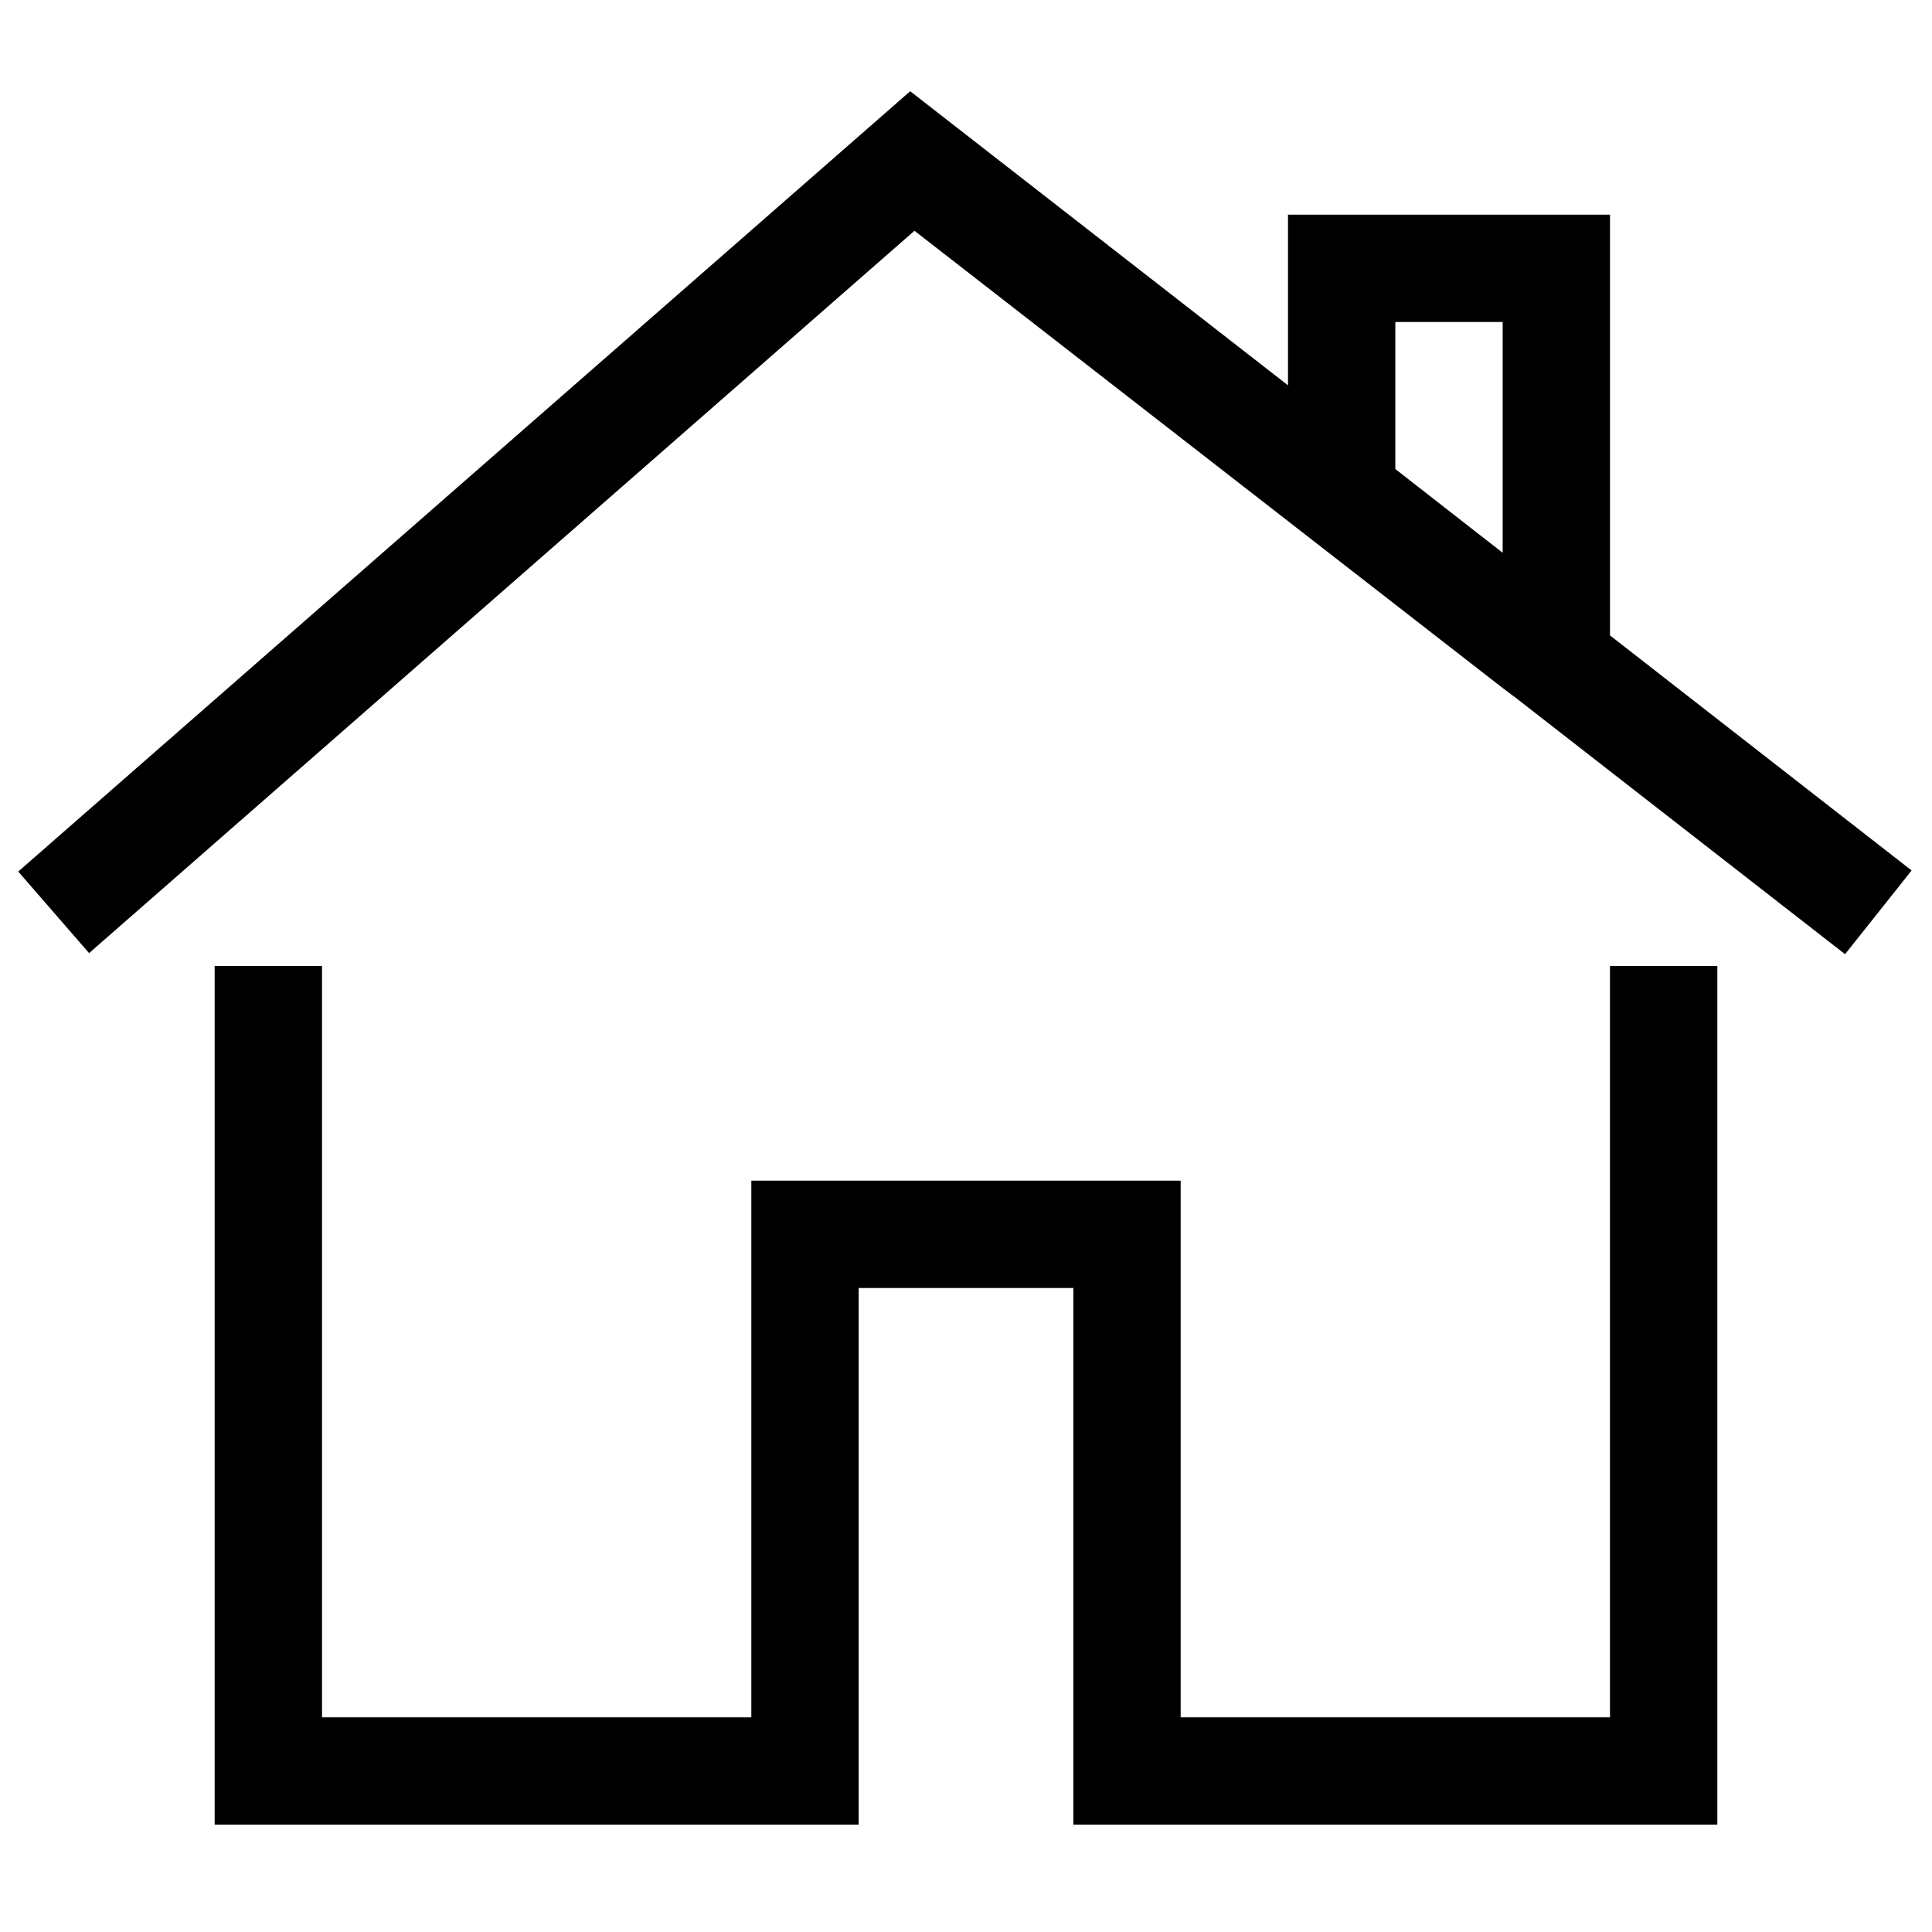 <svg xmlns="http://www.w3.org/2000/svg" viewBox="0 0 18 18"><polygon points="16 17 10 17 10 12 8 12 8 17 2 17 2 9 3 9 3 16 7 16 7 11 11 11 11 16 15 16 15 9 16 9 16 17"/><path d="M15,5.92V2H12V3.59L8.48.85.17,8.12l.66.76L8.52,2.15,14,6.41l.12.09,3.07,2.39.62-.78Zm-1-.77-1-.78V3h1Z"/></svg>